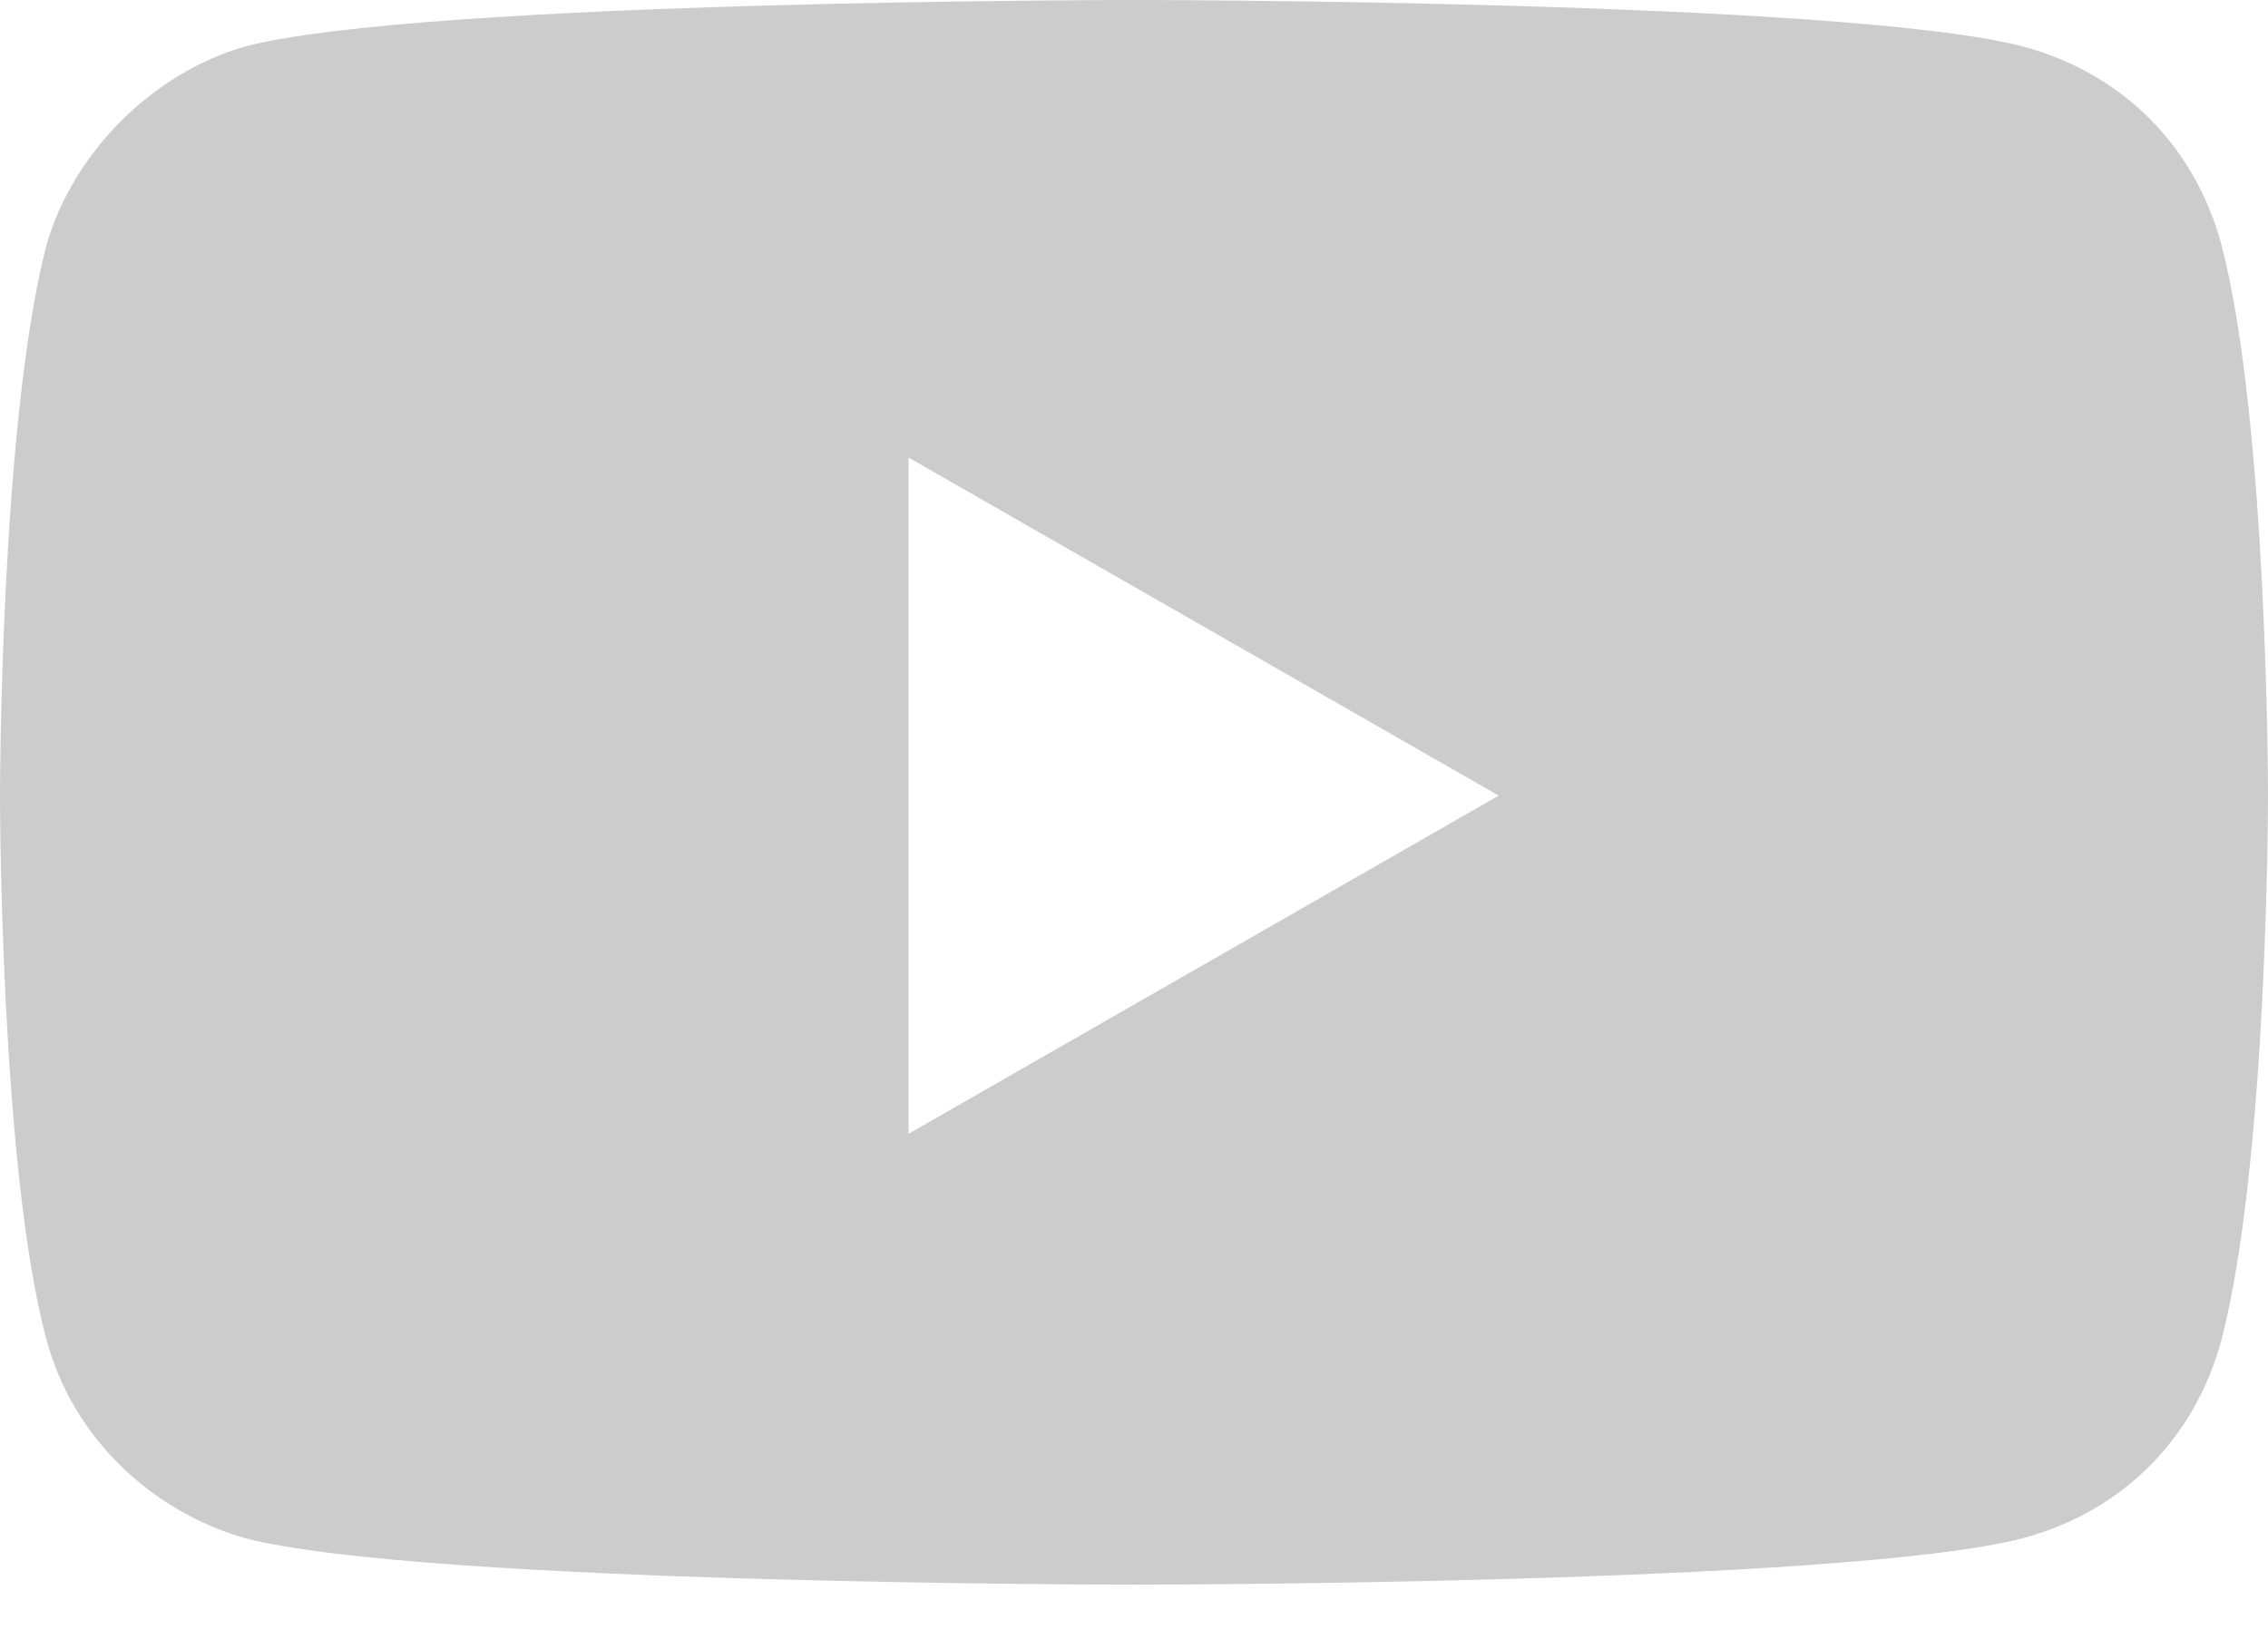 <svg width="22" height="16" viewBox="0 0 22 16" fill="none" xmlns="http://www.w3.org/2000/svg">
<path d="M11 0C11 0 4.117 7.86014e-06 2.38 0.45C1.48 0.708 0.708 1.48 0.45 2.38C-1.95545e-06 4.117 0 7.719 0 7.719C0 7.719 -1.95545e-06 11.322 0.45 12.994C0.708 13.959 1.48 14.667 2.38 14.924C4.117 15.374 11 15.374 11 15.374C11 15.374 17.883 15.374 19.62 14.924C20.585 14.667 21.292 13.959 21.55 12.994C22 11.257 22 7.719 22 7.719C22 7.719 22 4.117 21.55 2.38C21.292 1.415 20.585 0.708 19.62 0.45C17.883 7.86014e-06 11 0 11 0ZM8.813 4.439L14.538 7.719L8.813 11V4.439Z" fill="black" fill-opacity="0.2"/>
</svg>

